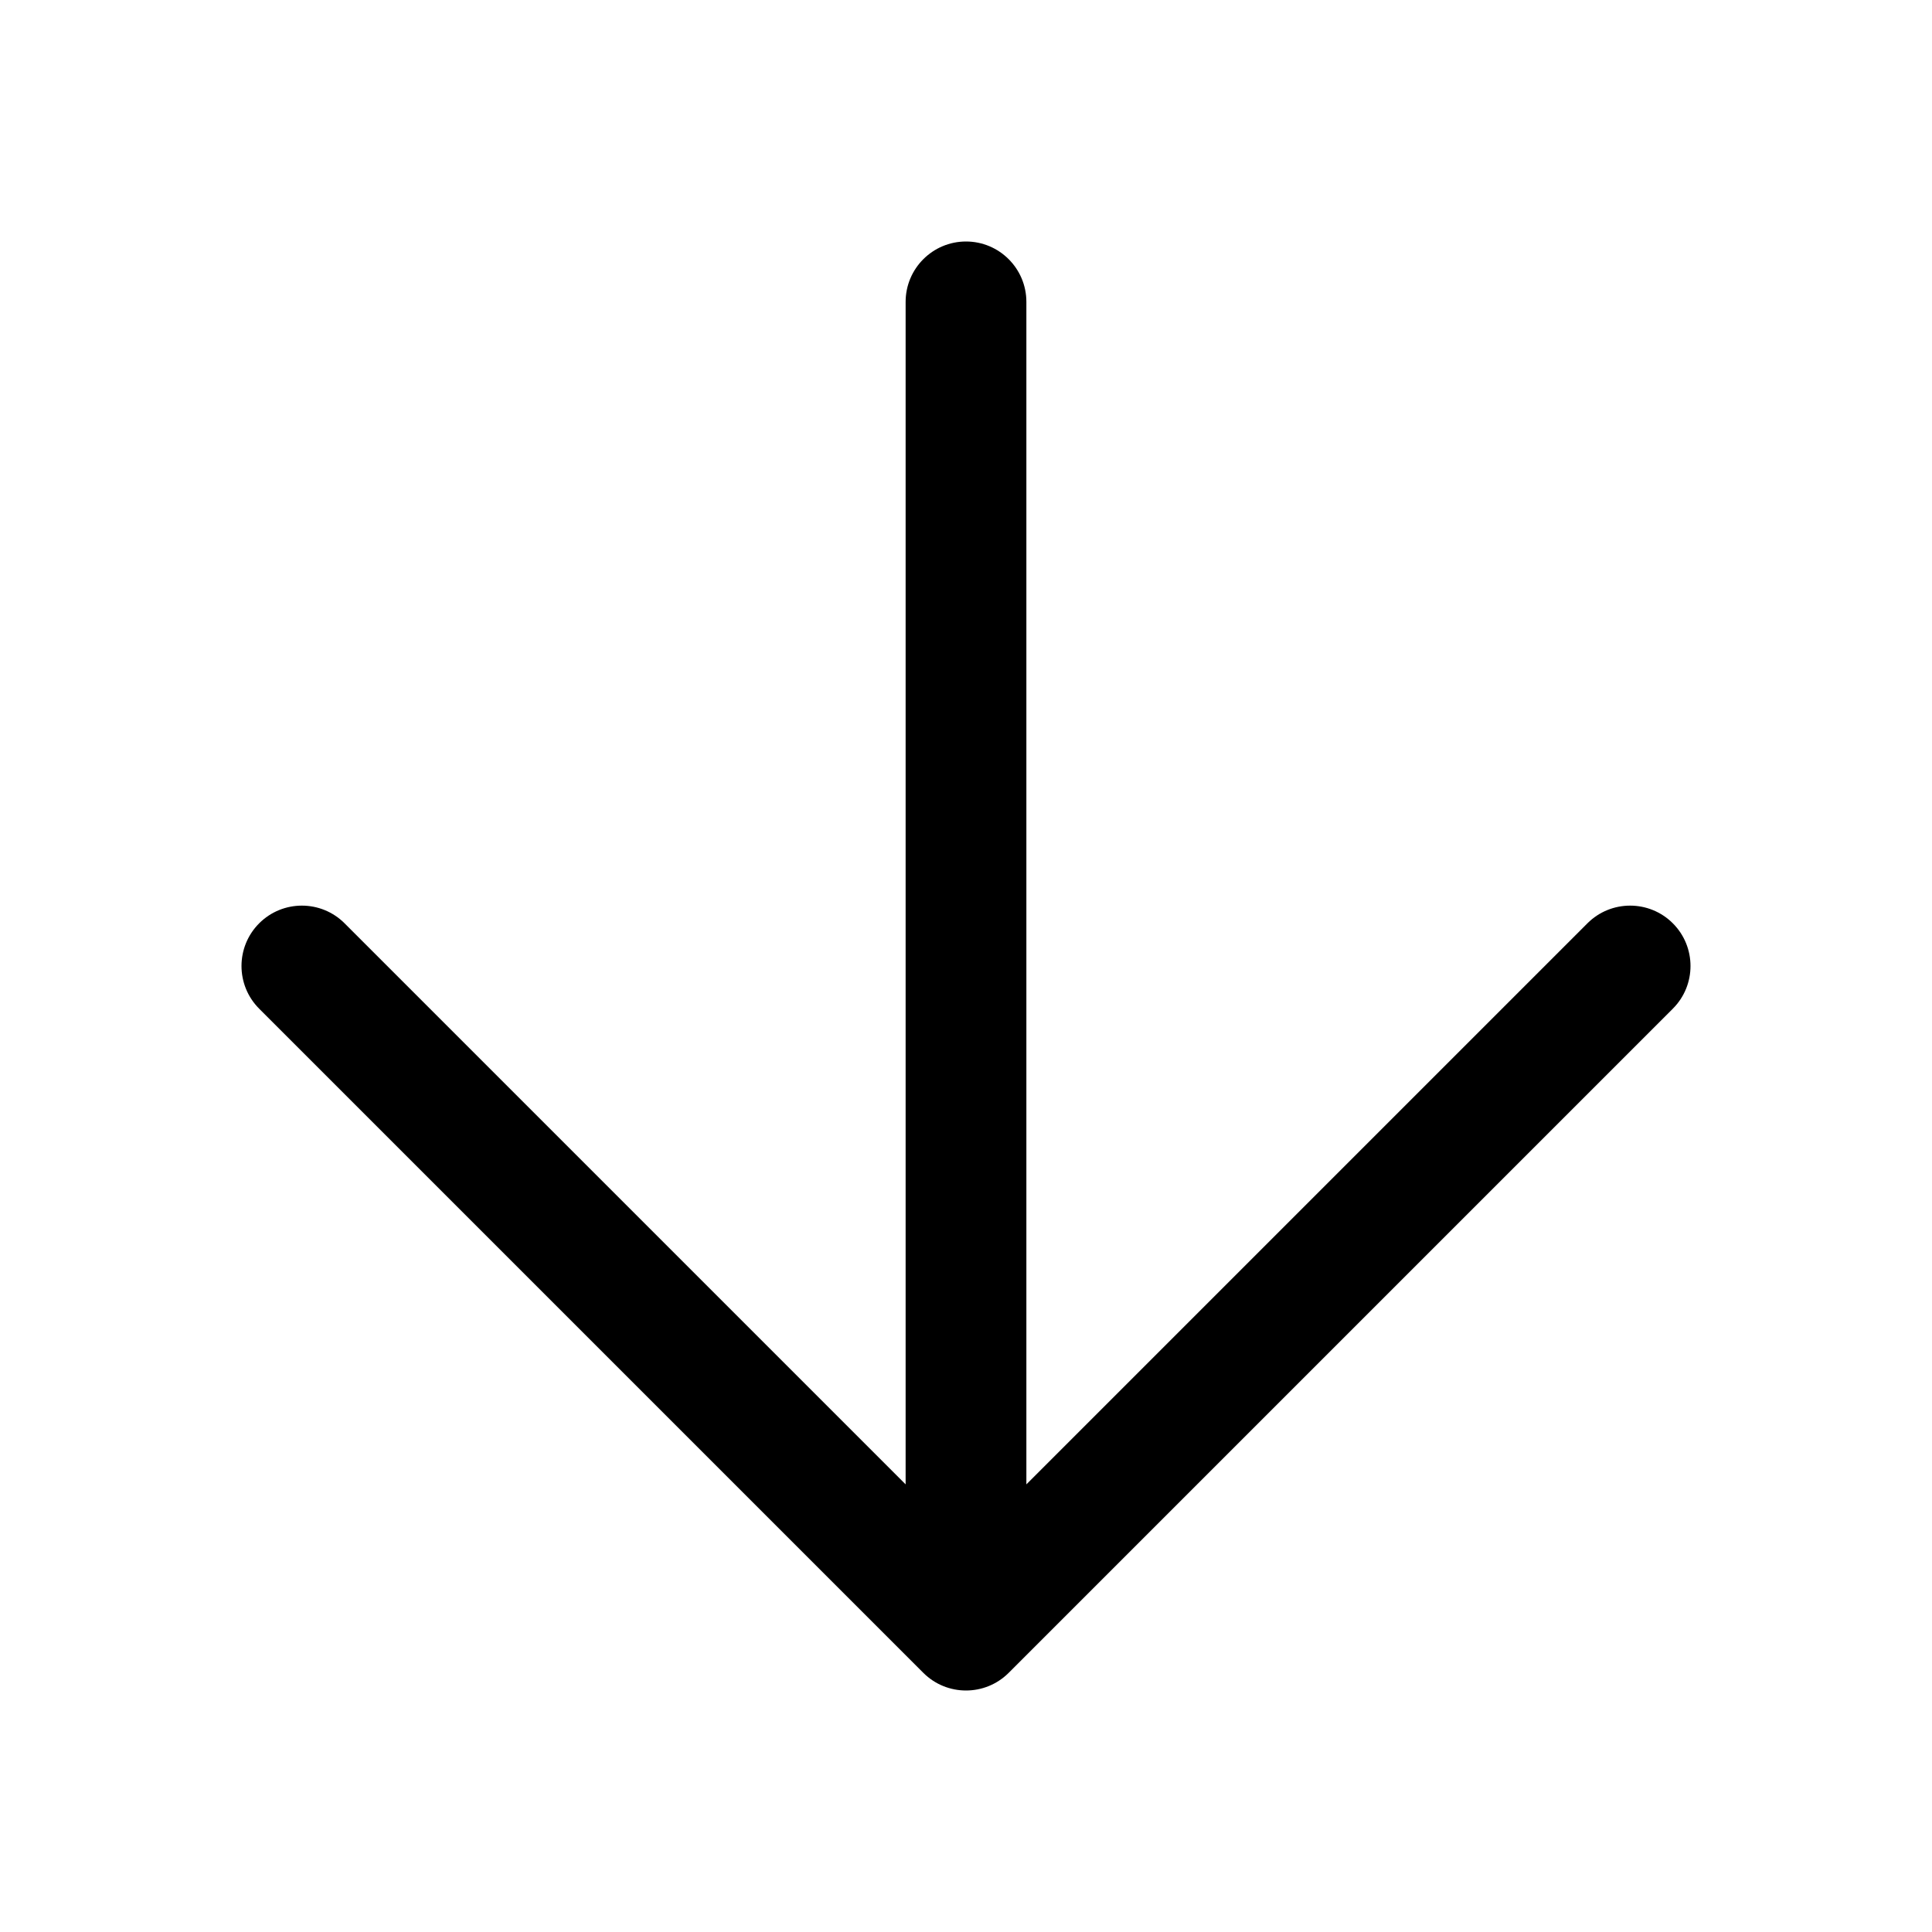 <svg width="20" height="20" viewBox="0 0 20 20" fill="none" xmlns="http://www.w3.org/2000/svg">
<path fill-rule="evenodd" clip-rule="evenodd" d="M10.625 3.125C10.625 2.78 10.345 2.5 10 2.5C9.655 2.5 9.375 2.78 9.375 3.125V15.366L3.567 9.558C3.323 9.314 2.927 9.314 2.683 9.558C2.439 9.802 2.439 10.198 2.683 10.442L9.558 17.317C9.802 17.561 10.198 17.561 10.442 17.317L17.317 10.442C17.561 10.198 17.561 9.802 17.317 9.558C17.073 9.314 16.677 9.314 16.433 9.558L10.625 15.366V3.125Z" fill="black"/>
</svg>
